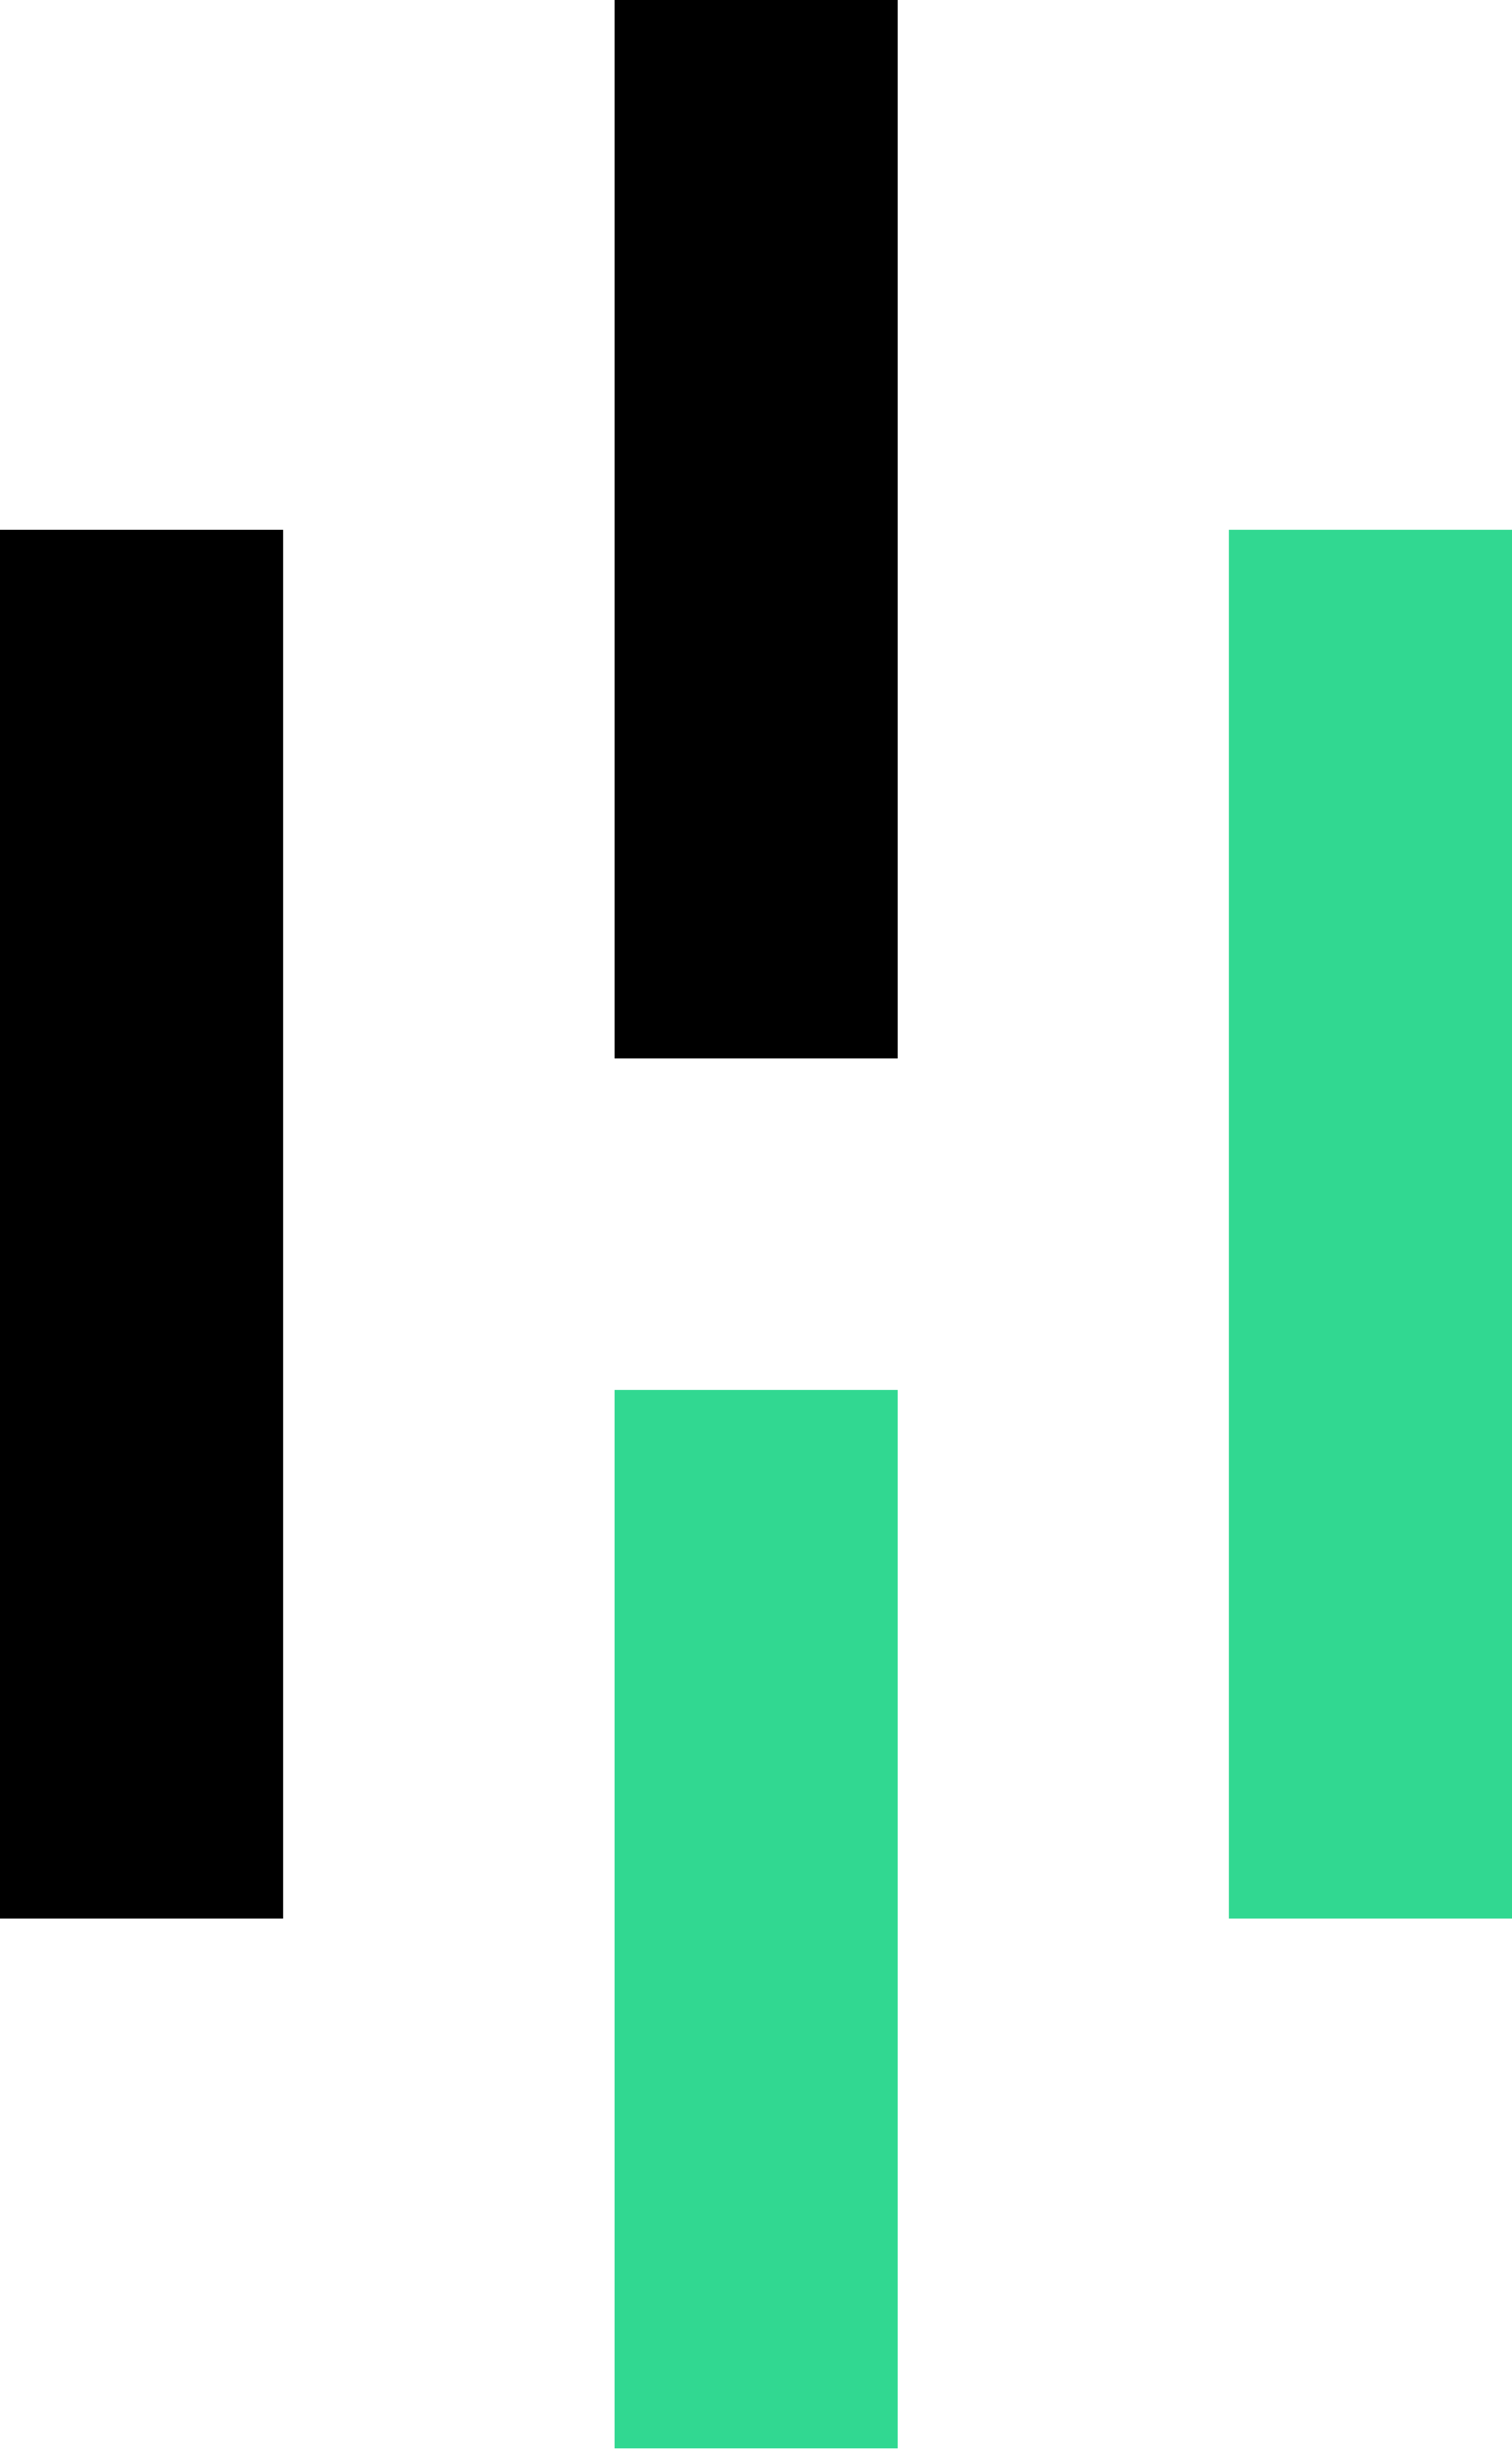 <?xml version="1.0" encoding="UTF-8"?>
<svg width="256px" height="415px" viewBox="0 0 256 415" version="1.1" xmlns="http://www.w3.org/2000/svg" preserveAspectRatio="xMidYMid">
    <title>Heap</title>
    <g>
        <rect fill="#000000" x="-7.44077544e-15" y="89.613" width="47.999" height="235.196"></rect>
        <rect fill="#000000" x="104.025" y="1.48815509e-14" width="47.999" height="179.196"></rect>
        <rect fill="#31D891" x="104.025" y="235.229" width="47.999" height="179.196"></rect>
        <rect fill="#31D891" x="208.001" y="89.613" width="47.999" height="235.196"></rect>
    </g>
</svg>
